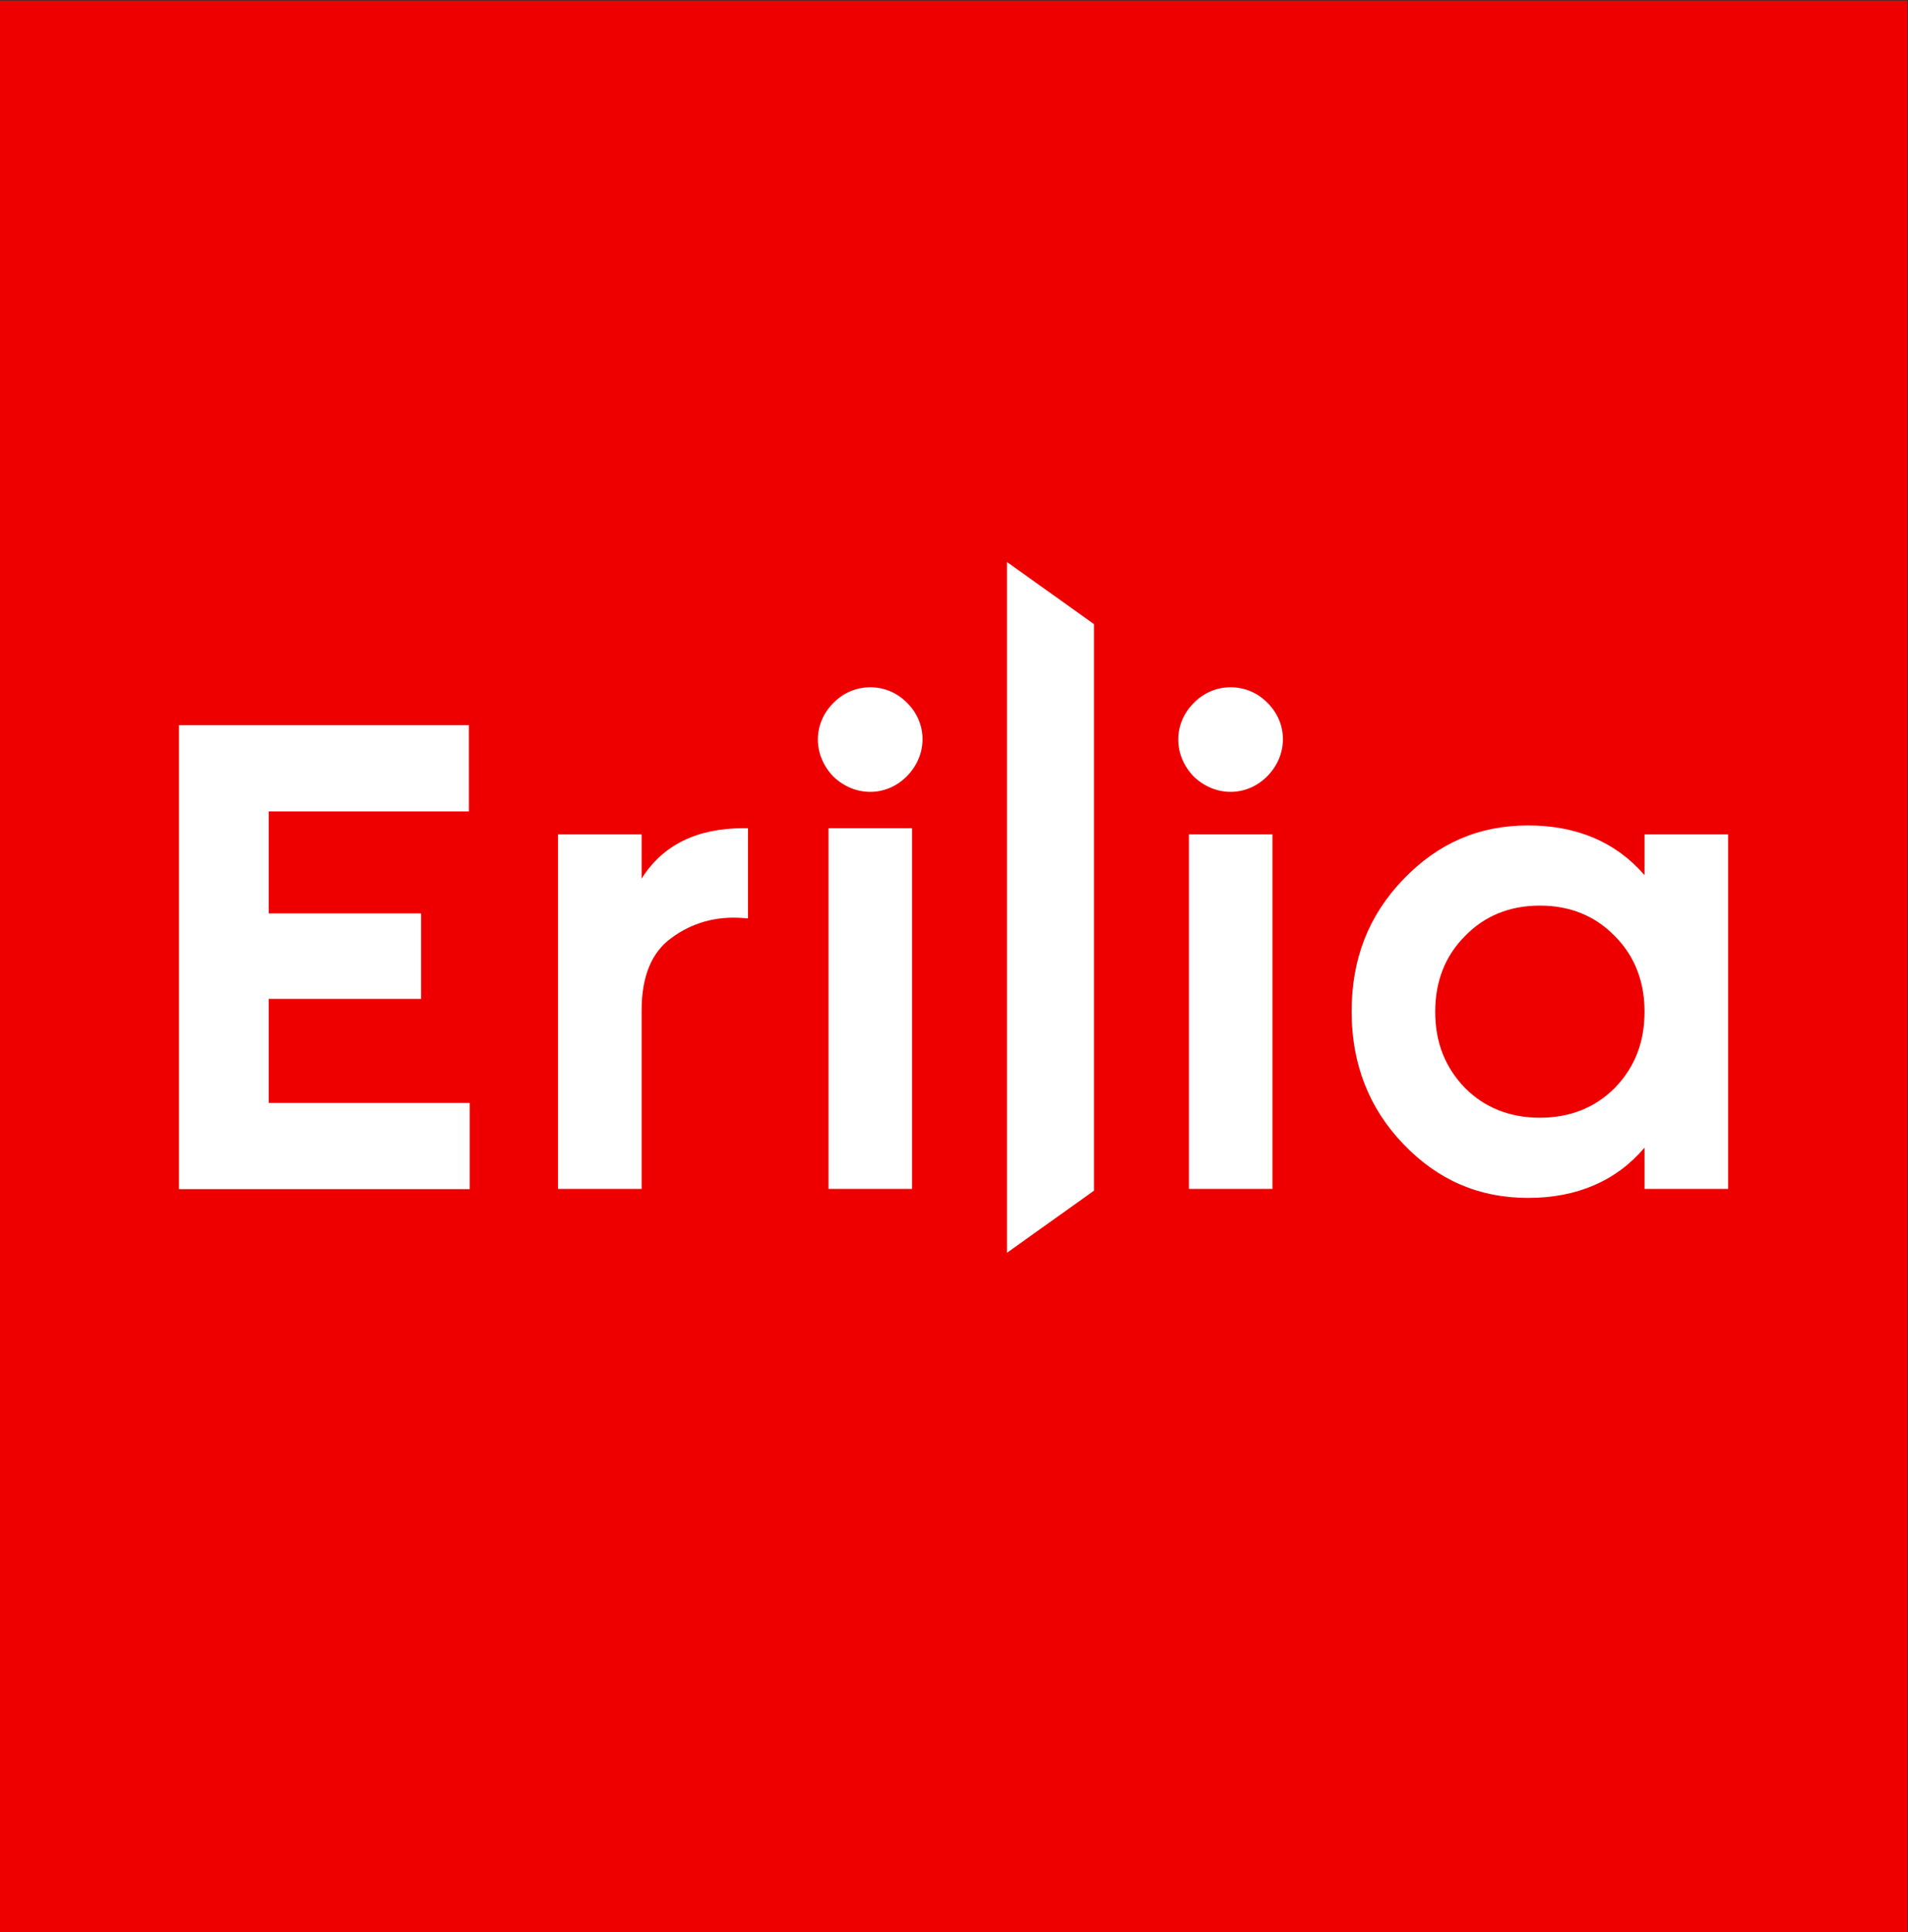 <?xml version="1.0" encoding="UTF-8" standalone="no"?>
<svg
   viewBox="0 0 991.195 1003.667"
   height="1003.667"
   width="991.195"
   xml:space="preserve"
   id="svg2"
   version="1.1"
   sodipodi:docname="logo_erilia.svg"
   inkscape:version="1.2.2 (732a01da63, 2022-12-09)"
   xmlns:inkscape="http://www.inkscape.org/namespaces/inkscape"
   xmlns:sodipodi="http://sodipodi.sourceforge.net/DTD/sodipodi-0.dtd"
   xmlns="http://www.w3.org/2000/svg"
   xmlns:svg="http://www.w3.org/2000/svg"
   xmlns:rdf="http://www.w3.org/1999/02/22-rdf-syntax-ns#"
   xmlns:cc="http://creativecommons.org/ns#"
   xmlns:dc="http://purl.org/dc/elements/1.1/"><rect x="0" y="0" width="991.195" height="1003.667" fill="#333333" stroke="none"/><sodipodi:namedview
     id="namedview292"
     pagecolor="#ffffff"
     bordercolor="#000000"
     borderopacity="0.25"
     inkscape:showpageshadow="2"
     inkscape:pageopacity="0.0"
     inkscape:pagecheckerboard="0"
     inkscape:deskcolor="#d1d1d1"
     showgrid="false"
     inkscape:zoom="0.5568955"
     inkscape:cx="501.88949"
     inkscape:cy="500.99166"
     inkscape:window-width="1920"
     inkscape:window-height="1017"
     inkscape:window-x="1912"
     inkscape:window-y="-8"
     inkscape:window-maximized="1"
     inkscape:current-layer="svg2" /><defs
     id="defs6"><clipPath
       id="clipPath20"
       clipPathUnits="userSpaceOnUse"><path
         id="path18"
         d="M 0,1160.904 H 1177.602 V 0 H 0 Z" /></clipPath></defs><g
     transform="matrix(1.333,0,0,-1.333,-284.547,1275.769)"
     id="g10"><path
       id="path12"
       style="fill:#ee0000;fill-opacity:1;fill-rule:nonzero;stroke:none"
       d="M 956.806,204.077 H 213.41 v 752.75 h 743.396 z" /><g
       id="g14"><g
         clip-path="url(#clipPath20)"
         id="g16"><g
           transform="translate(463.511,614.683)"
           id="g22"><path
             id="path24"
             style="fill:#ffffff;fill-opacity:1;fill-rule:nonzero;stroke:none"
             d="M 0,0 V 17.247 H -32.578 V -120.88 H 0 v 69.604 c 0,13.219 3.918,22.705 11.674,28.209 7.96,5.912 17.374,8.566 27.911,7.739 l 1.878,-0.138 V 19.672 H 39.714 C 21.456,19.672 8.129,13.059 0,0" /></g><g
           transform="translate(552.637,689.276)"
           id="g26"><path
             id="path28"
             style="fill:#ffffff;fill-opacity:1;fill-rule:nonzero;stroke:none"
             d="m 0,0 c -5.472,0 -10.605,-2.197 -14.432,-6.165 -7.997,-8 -8.009,-20.28 -0.023,-28.568 l 0.046,-0.046 c 4.139,-3.987 9.276,-5.981 14.377,-5.981 5.111,0 10.19,2.003 14.197,6.004 3.961,3.962 6.162,9.072 6.199,14.386 0.037,5.297 -2.071,10.345 -5.915,14.183 C 10.603,-2.197 5.47,0 0,0" /></g><path
           id="path30"
           style="fill:#ffffff;fill-opacity:1;fill-rule:nonzero;stroke:none"
           d="m 536.346,493.808 h 32.578 v 140.546 h -32.578 z" /><g
           transform="translate(693.088,689.276)"
           id="g32"><path
             id="path34"
             style="fill:#ffffff;fill-opacity:1;fill-rule:nonzero;stroke:none"
             d="m 0,0 h -0.003 c -5.473,0 -10.606,-2.197 -14.432,-6.165 -7.998,-8 -8.009,-20.28 -0.023,-28.568 l 0.046,-0.046 c 4.14,-3.987 9.276,-5.981 14.377,-5.981 5.111,0 10.19,2.003 14.194,6.004 3.961,3.962 6.162,9.072 6.199,14.386 0.04,5.297 -2.068,10.342 -5.909,14.183 C 10.603,-2.197 5.469,0 0,0" /></g><path
           id="path36"
           style="fill:#ffffff;fill-opacity:1;fill-rule:nonzero;stroke:none"
           d="m 676.797,493.808 h 32.576 v 138.127 h -32.576 z" /><g
           transform="translate(854.371,562.872)"
           id="g38"><path
             id="path40"
             style="fill:#ffffff;fill-opacity:1;fill-rule:nonzero;stroke:none"
             d="m 0,0 c 0,-11.938 -3.798,-21.665 -11.6,-29.726 -7.698,-7.705 -17.523,-11.605 -29.192,-11.605 -11.674,0 -21.492,3.9 -29.162,11.588 -7.825,8.078 -11.629,17.805 -11.629,29.743 0,11.847 3.901,21.757 11.629,29.473 7.612,7.865 17.419,11.853 29.162,11.853 11.738,0 21.551,-3.988 29.192,-11.87 C -3.901,21.751 0,11.847 0,0 M 0,69.058 V 53.195 c -11.128,12.858 -26.371,19.368 -45.37,19.368 -19.155,0 -35.069,-6.872 -48.648,-21.005 -13.553,-14.111 -20.14,-30.973 -20.14,-51.558 0,-20.31 6.777,-37.654 20.14,-51.563 13.579,-14.134 29.493,-21.005 48.648,-21.005 19.045,0 34.287,6.584 45.37,19.574 V -69.069 H 32.581 V 69.058 Z" /></g><g
           transform="translate(605.898,468.922)"
           id="g42"><path
             id="path44"
             style="fill:#ffffff;fill-opacity:1;fill-rule:nonzero;stroke:none"
             d="M 0,0 33.921,24.201 V 244.953 L 0,269.155 Z" /></g><g
           transform="translate(318.173,567.842)"
           id="g46"><path
             id="path48"
             style="fill:#ffffff;fill-opacity:1;fill-rule:nonzero;stroke:none"
             d="M 0,0 H 59.392 V 33.322 H 0 v 39.717 h 78.035 l -0.009,33.598 H -34.959 V -74.119 h 113.29 l 0.002,33.603 H 0 Z" /></g></g></g></g></svg>
